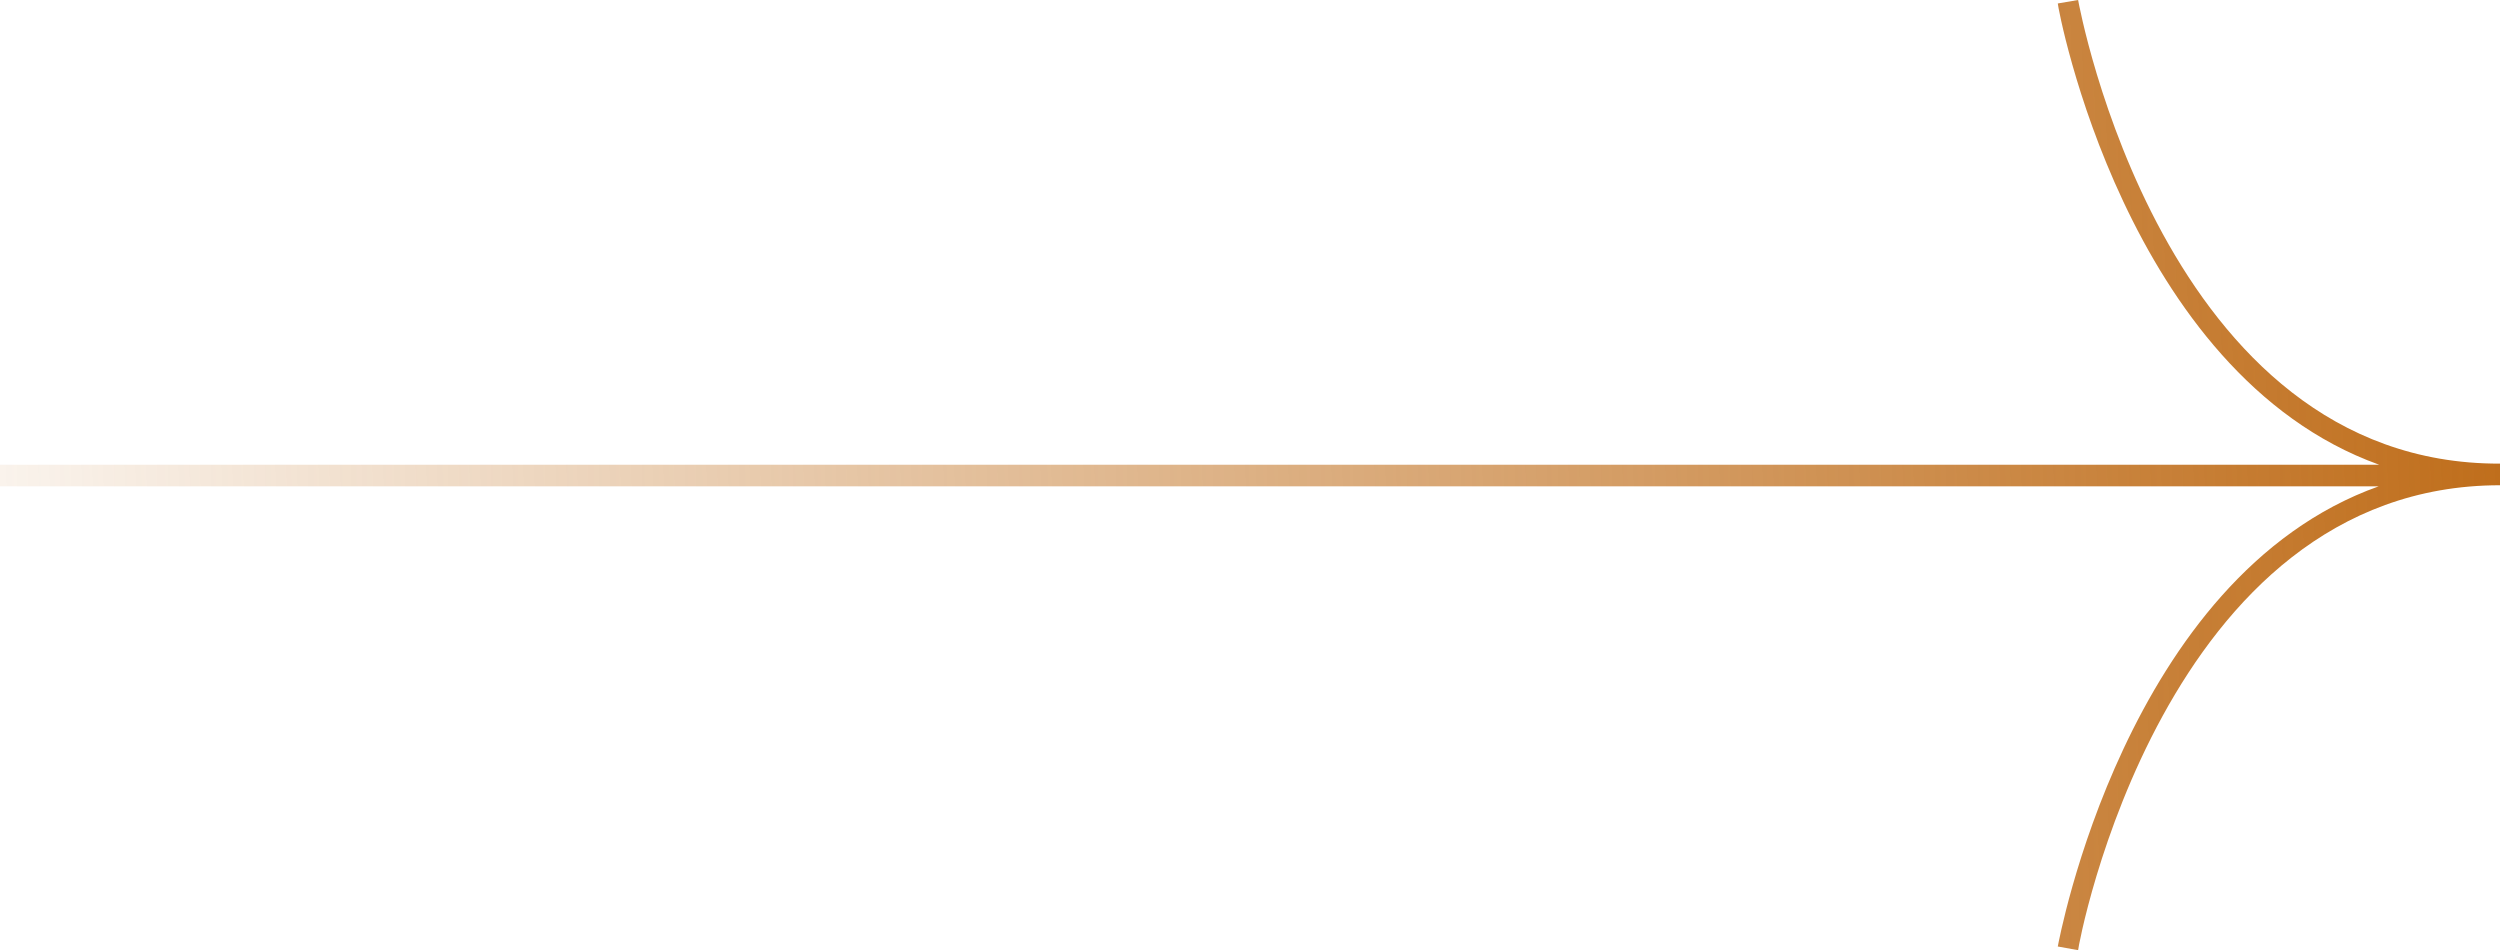 <svg xmlns="http://www.w3.org/2000/svg" xmlns:xlink="http://www.w3.org/1999/xlink" width="115.61" height="43.94" viewBox="0 0 115.61 43.94">
  <defs>
    <linearGradient id="未命名漸層" x1="-10.31" y1="20.4" x2="116.62" y2="24.73" gradientTransform="matrix(1, 0, 0, -1, 0, 46)" gradientUnits="userSpaceOnUse">
      <stop offset="0" stop-color="#bf6d1a" stop-opacity="0"/>
      <stop offset="1" stop-color="#bf6d1a"/>
    </linearGradient>
  </defs>
  <g id="圖層_2" data-name="圖層 2">
    <g id="圖層_1-2" data-name="圖層 1">
      <g id="圖層_2-2" data-name="圖層 2">
        <g id="圖層_1-2-2" data-name="圖層 1-2">
          <path d="M96.1,0l-.94.16c0,.2,3.12,17.1,14.86,21.33H0v1H110C98.28,26.67,95.2,43.58,95.16,43.77l.94.17c0-.22,3.92-21.5,19.51-21.5v-1C100,21.49,96.14.21,96.1,0Z" fill="url(#未命名漸層)"/>
        </g>
      </g>
    </g>
  </g>
</svg>

